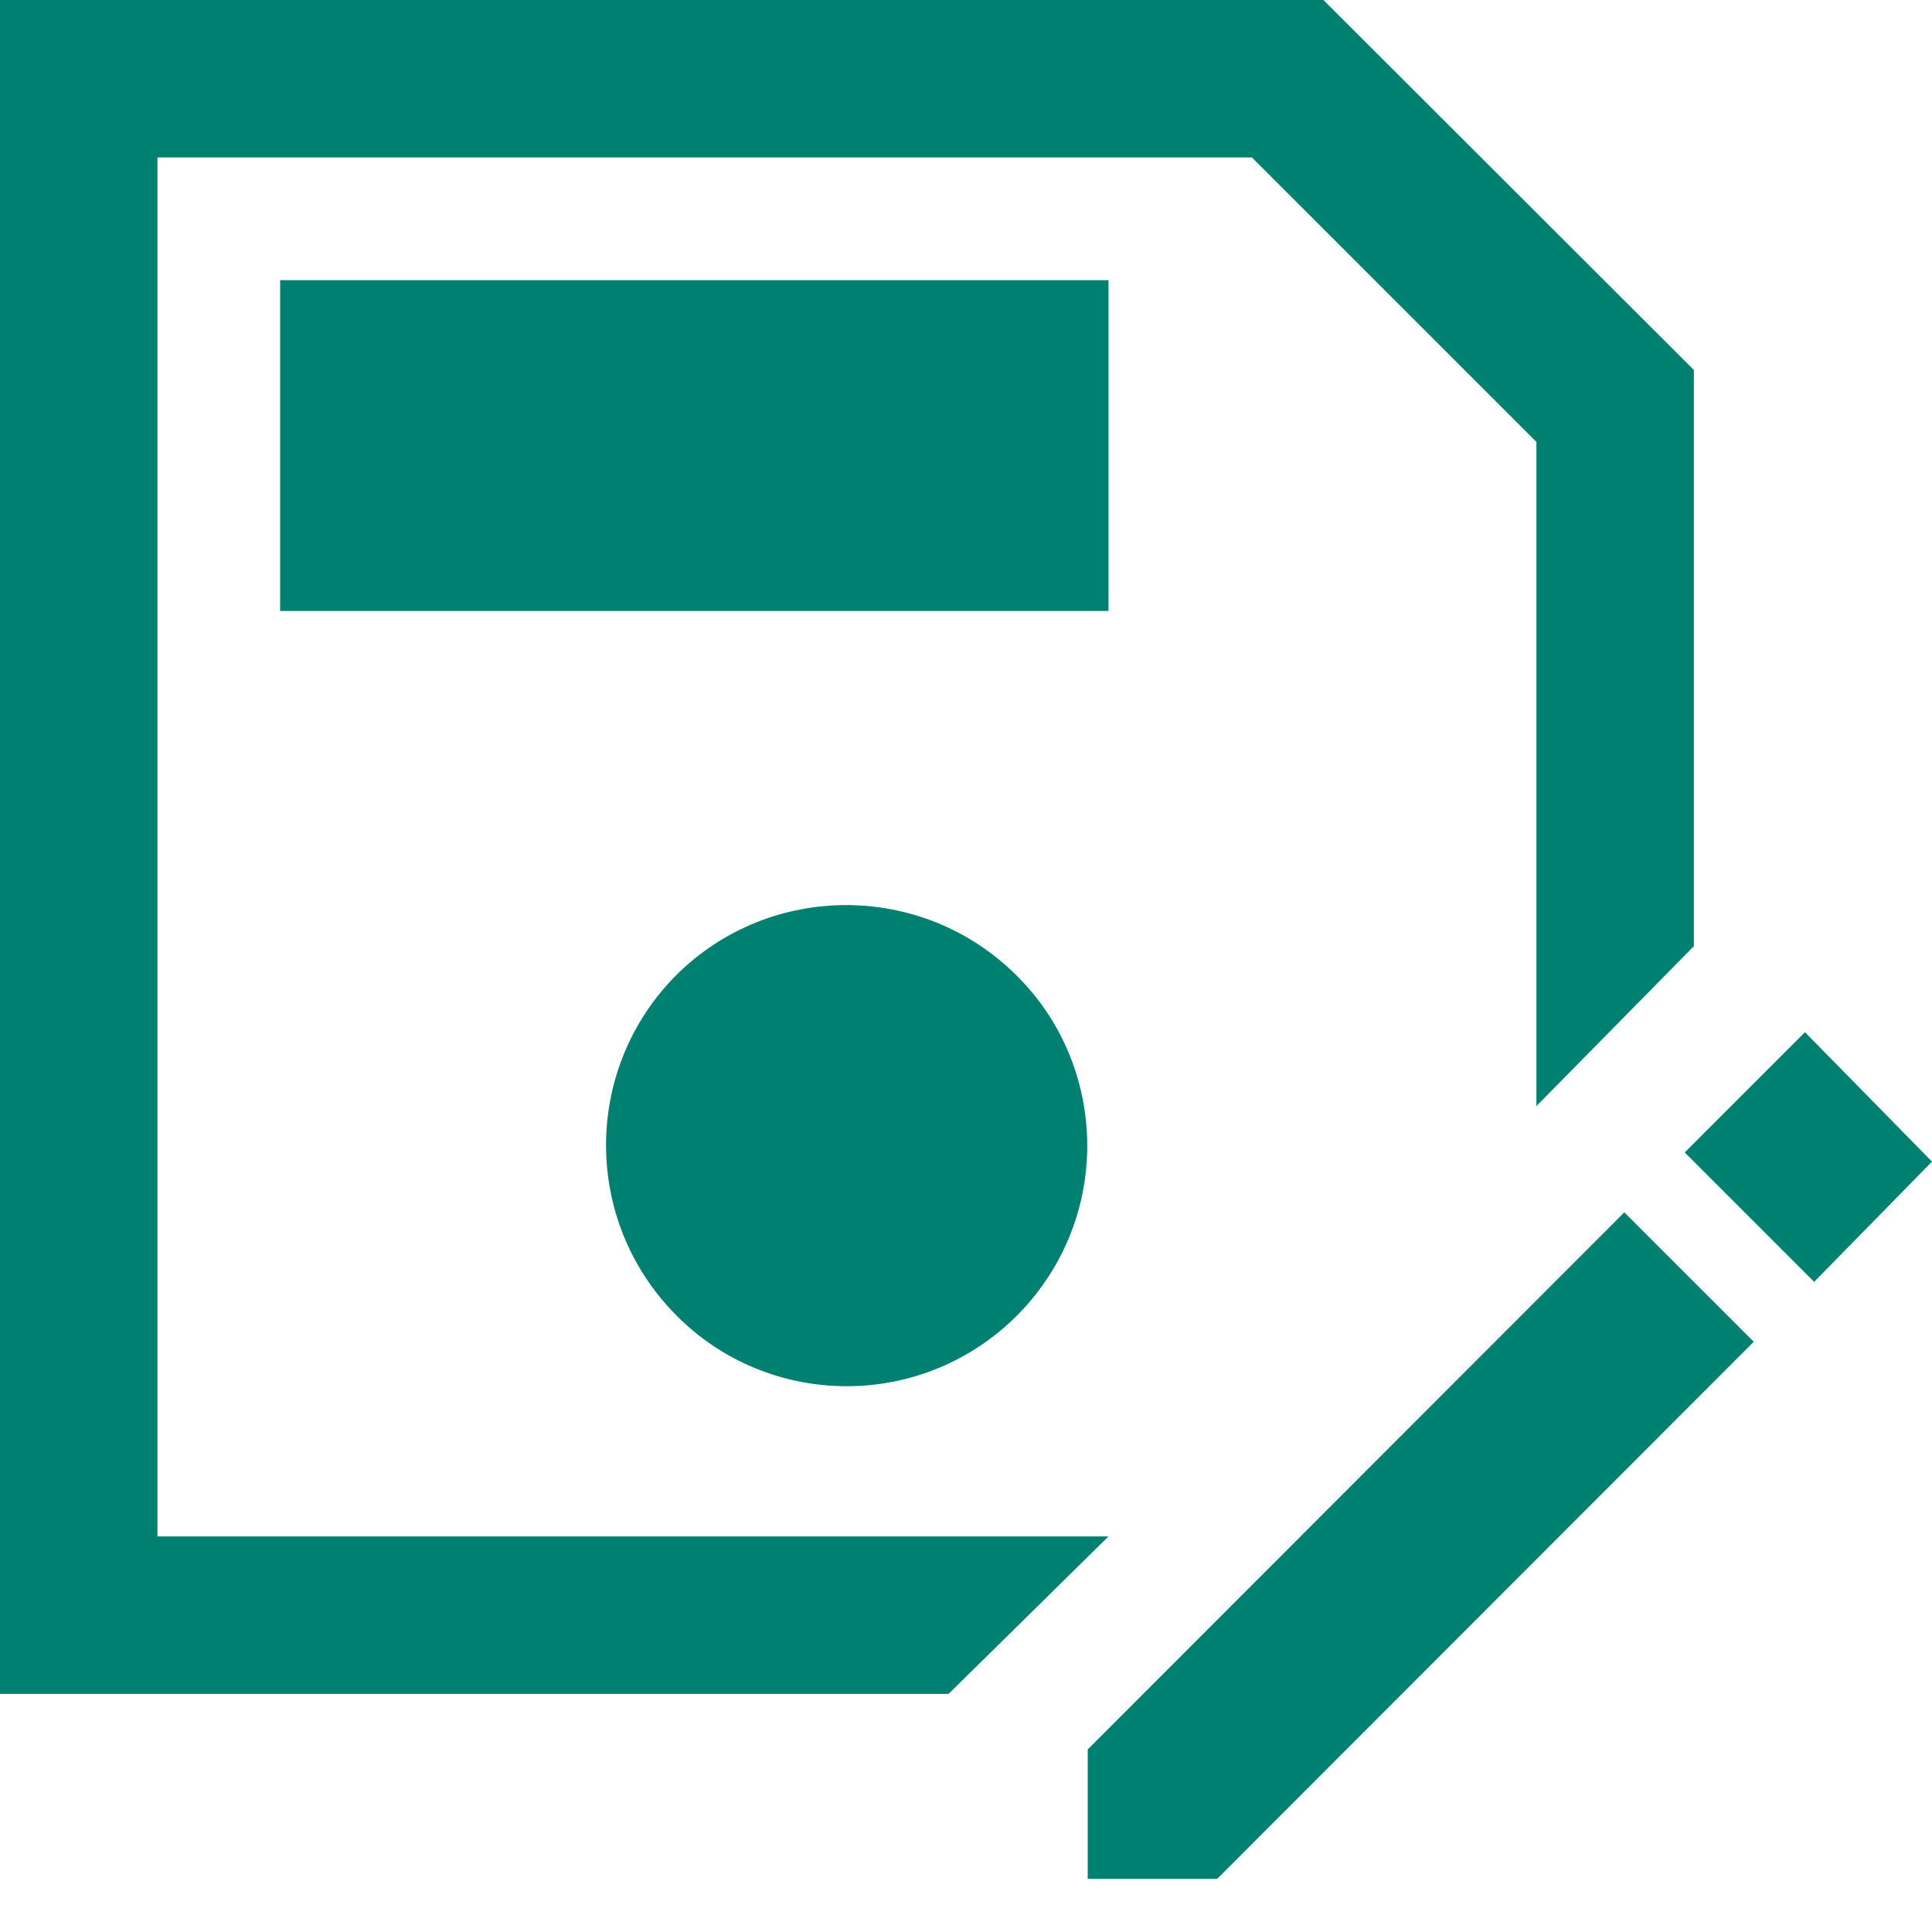 <?xml version="1.0" encoding="UTF-8"?><svg id="_レイヤー_2" xmlns="http://www.w3.org/2000/svg" viewBox="0 0 40 40"><defs><style>.cls-1{fill:none;}.cls-2{fill:#008070;}</style></defs><g id="_レイヤー_1-2"><g id="_グループ_78545"><rect id="_長方形_146660" class="cls-1" x="0" width="40" height="40"/><path id="save_as_FILL0_wght500_GRAD0_opsz48" class="cls-2" d="M0,35.07V0H27.4l7.67,7.66v11.93l-3.26,3.31V9.15l-5.89-5.89H3.26V31.81H22.95l-3.31,3.26H0Zm17.53-6.37c2.75,0,4.98-2.23,4.98-4.98,0-1.32-.52-2.59-1.46-3.52-1.94-1.94-5.09-1.95-7.04-.02-1.95,1.95-1.95,5.11,0,7.06,.93,.94,2.2,1.46,3.52,1.46h0ZM5.8,12.65H22.95V5.8H5.8v6.85Zm16.72,26.25v-2.68l11.11-11.12,2.68,2.68-11.11,11.12h-2.68Zm15.04-12.36l-2.68-2.68,2.49-2.49,2.63,2.68-2.44,2.49Z"/></g></g></svg>